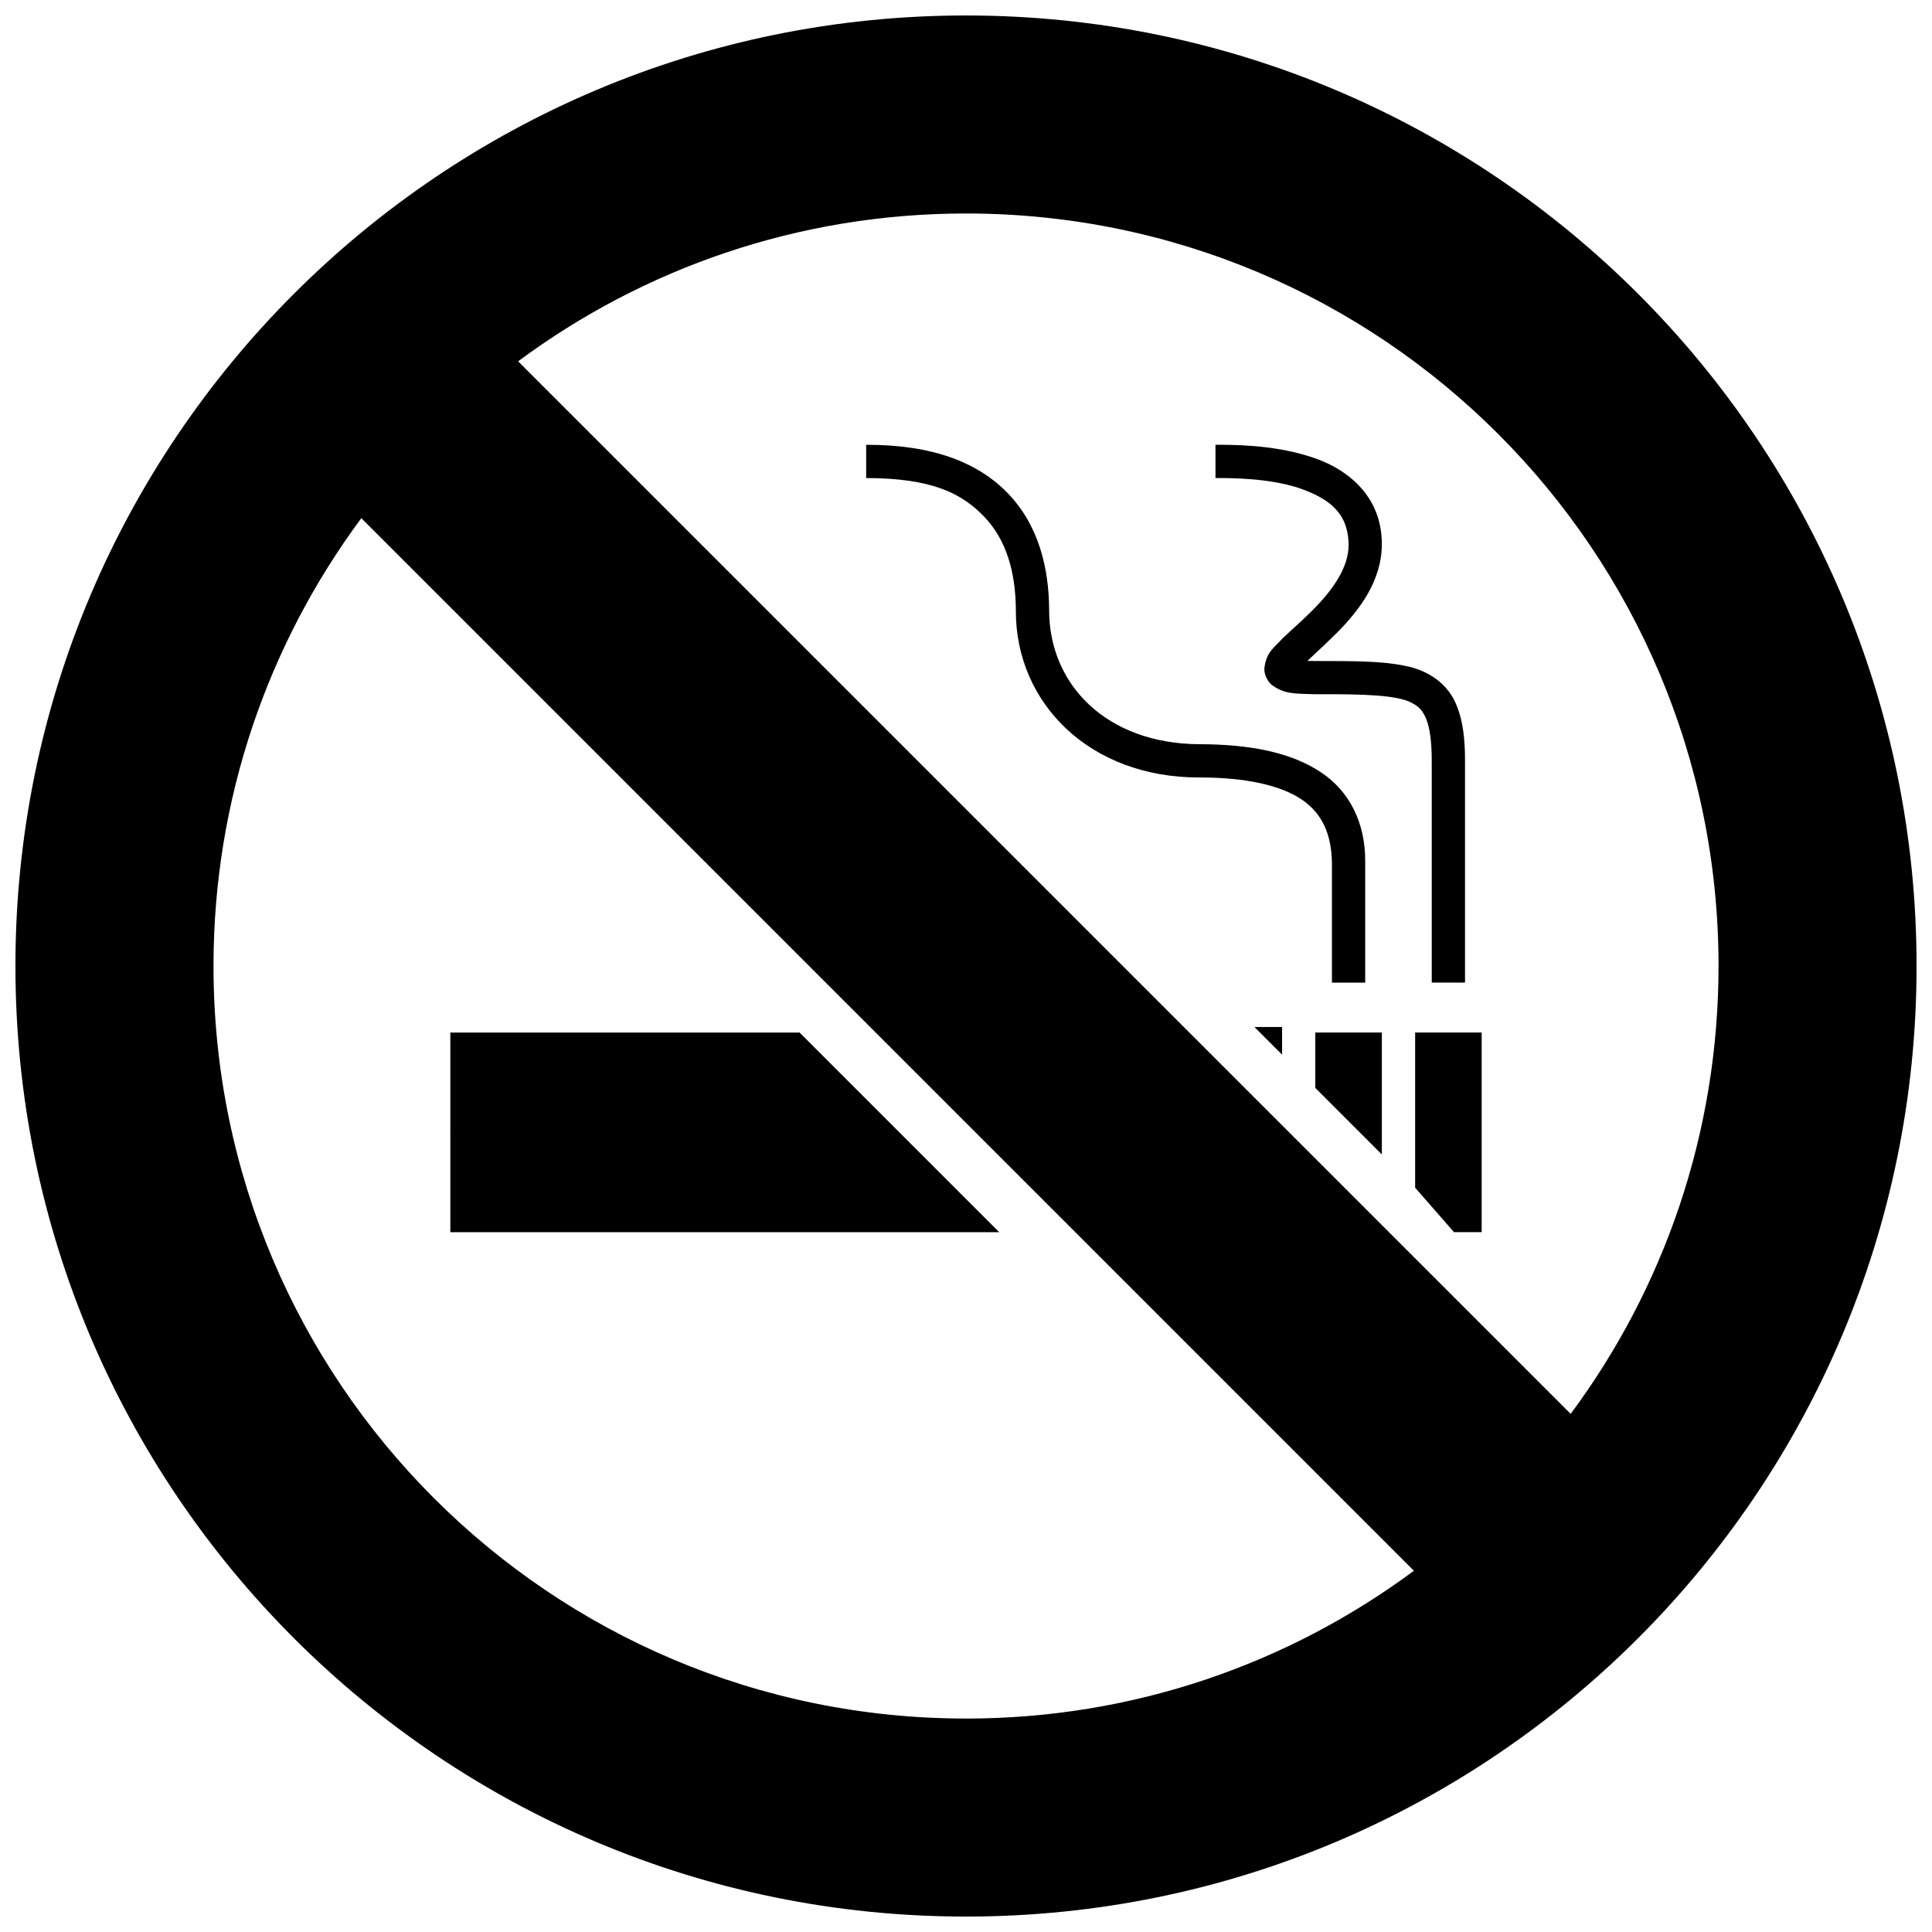 <?xml version="1.0" encoding="UTF-8"?>
<!-- Uploaded to: ICON Repo, www.iconrepo.com, Generator: ICON Repo Mixer Tools -->
<svg width="800px" height="800px" version="1.1" viewBox="144 144 512 512" xmlns="http://www.w3.org/2000/svg">
 <defs>
  <clipPath id="a">
   <path d="m148.09 148.09h503.81v503.81h-503.81z"/>
  </clipPath>
 </defs>
 <path d="m476.43 416.16 7.332 7.332v-7.332z"/>
 <path d="m263.34 470.54h145.46l-52.898-52.902h-92.559z"/>
 <path d="m492.57 417.63v14.676l17.633 17.633v-32.309z"/>
 <path d="m536.66 417.63h-17.633v41.125l10.301 11.777h7.332z"/>
 <path d="m493.91 348.57c-7.785-5.144-18.5-7.332-32.199-7.348-24.465-0.176-39.566-15.734-39.68-35.266 0.008-11.703-2.941-22.906-10.875-31.156-7.934-8.27-19.98-12.953-37.613-12.926v8.812c17.633 0.027 25.418 4.156 31.258 10.223 5.852 6.066 8.406 14.707 8.414 25.047-0.02 12.203 4.938 23.363 13.535 31.328 8.586 7.992 20.762 12.762 34.961 12.754 12.754-0.027 21.867 2.195 27.305 5.871 5.387 3.699 7.856 9.152 7.965 16.898-0.008 17.637-0.008 31.598 0 31.598h8.812v-32.336c0-9.879-4.043-18.387-11.883-23.5z"/>
 <path d="m530.14 331.25c-2.277-6.078-7.707-9.66-13.867-10.809-6.223-1.309-13.777-1.246-23.707-1.266-0.762 0.004-1.465-0.008-2.094-0.031 2.176-2.055 5.34-4.953 8.367-7.977 5.434-5.664 11.289-13.125 11.359-22.848 0.098-13.48-10.094-20.75-19.625-23.492-9.676-3.012-20.051-2.949-24.457-2.957v8.816c4.41-0.02 13.871 0.043 21.836 2.551 8.094 2.754 13.336 6.512 13.434 15.078 0.098 6.141-4.469 12.41-9.863 17.719-2.66 2.641-5.391 5.004-7.617 7.137-2.09 2.371-4.344 3.492-4.84 7.996-0.066 1.566 0.828 3.402 1.953 4.332 3.402 2.543 6.242 2.289 11.547 2.484 13.215-0.09 21.824 0.246 25.582 2.289 1.891 0.992 2.848 1.992 3.809 4.242 0.914 2.242 1.473 5.879 1.473 11.109v58.777h8.816v-58.777c0-5.797-0.547-10.43-2.106-14.375z"/>
 <g clip-path="url(#a)">
  <path d="m400 148.1c-139.12 0-251.91 112.78-251.91 251.9s112.79 251.91 251.91 251.91 251.91-112.78 251.91-251.91c-0.004-139.12-112.79-251.9-251.91-251.9zm0 451.33c-110.13 0-199.42-89.277-199.42-199.42 0-44.473 14.57-85.52 39.176-118.69l278.94 278.95c-33.172 24.598-74.227 39.168-118.7 39.168zm160.25-80.738-278.94-278.94c33.164-24.605 74.223-39.176 118.69-39.176 110.14 0 199.43 89.297 199.43 199.42-0.004 44.473-14.574 85.535-39.18 118.69z"/>
 </g>
</svg>